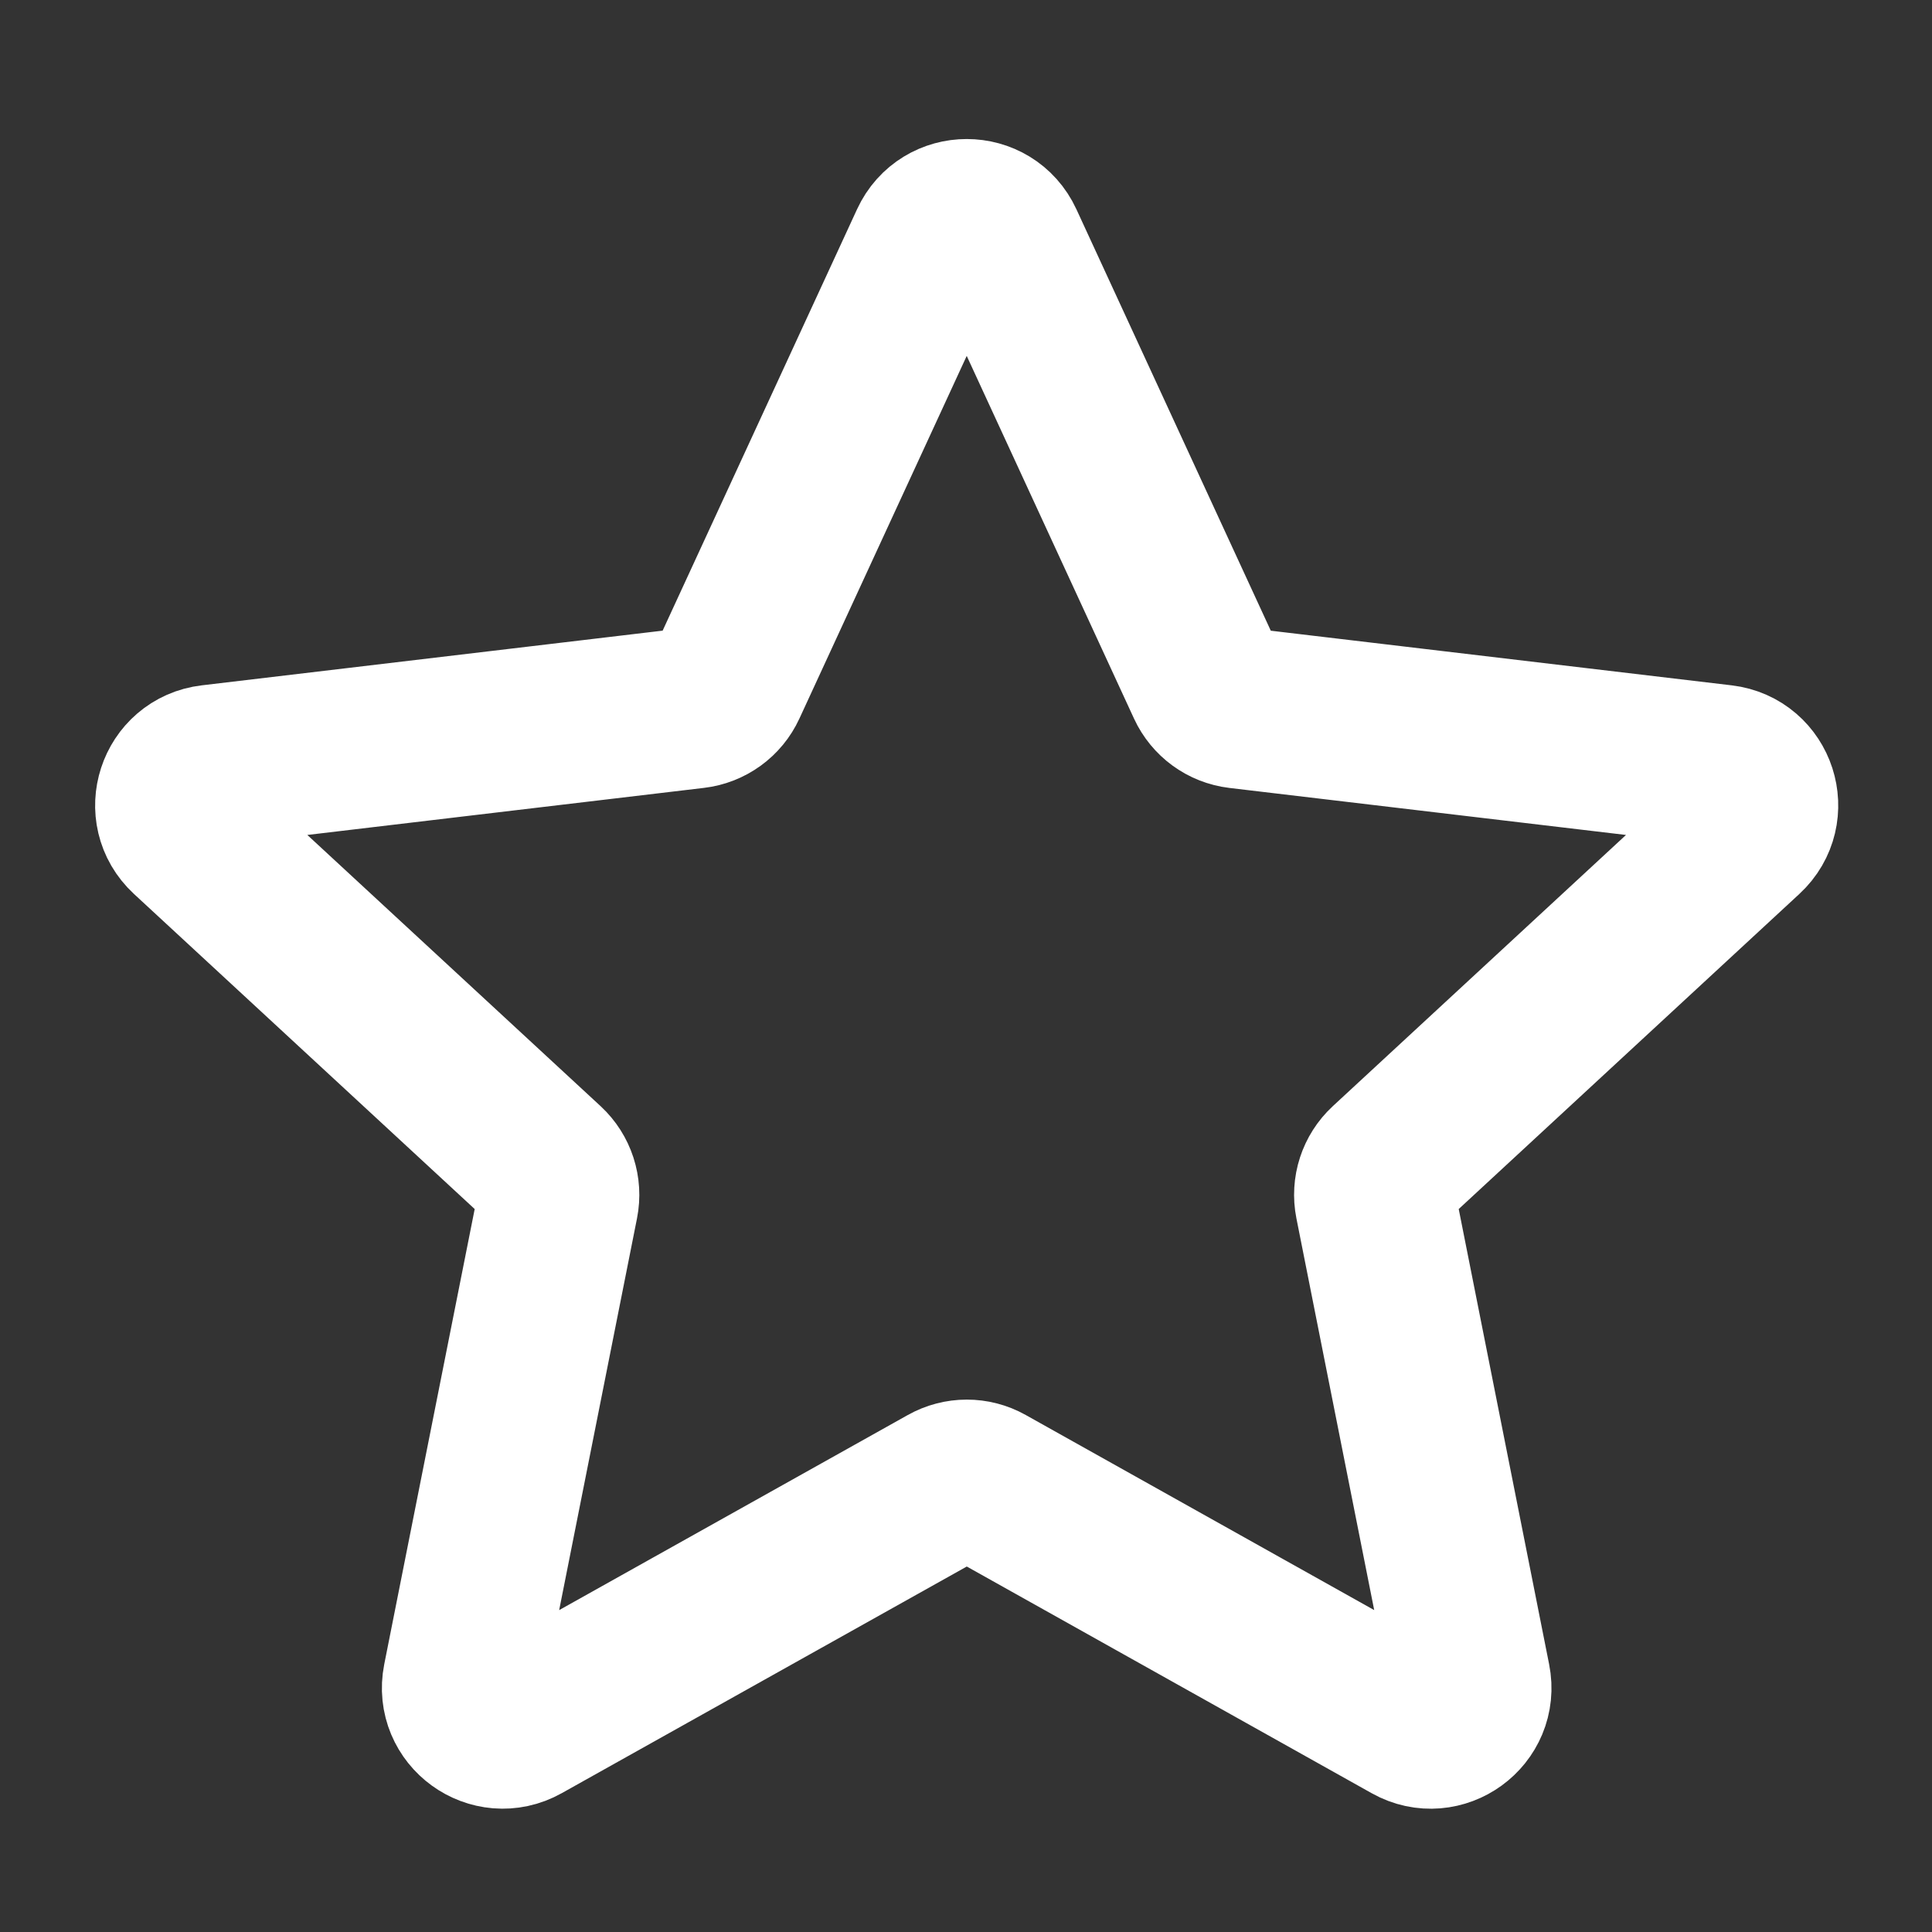 <?xml version="1.0" encoding="UTF-8"?> <svg xmlns="http://www.w3.org/2000/svg" width="44" height="44" viewBox="0 0 44 44" fill="none"><rect x="0" y="0" width="44" height="44" fill="#333333" stroke="none"/><path d="M4.295 19.012C3.721 18.481 4.033 17.521 4.81 17.429L15.816 16.123C16.133 16.086 16.408 15.887 16.541 15.597L21.184 5.533C21.512 4.822 22.521 4.822 22.849 5.533L27.491 15.597C27.625 15.887 27.898 16.086 28.215 16.124L39.222 17.429C39.999 17.521 40.31 18.481 39.735 19.012L31.599 26.538C31.365 26.755 31.261 27.077 31.323 27.389L33.482 38.261C33.635 39.028 32.818 39.622 32.136 39.24L22.464 33.825C22.186 33.669 21.848 33.67 21.57 33.826L11.897 39.239C11.215 39.621 10.397 39.028 10.549 38.261L12.709 27.39C12.771 27.077 12.667 26.755 12.433 26.538L4.295 19.012Z" stroke="white" stroke-width="3.667" stroke-linecap="round" stroke-linejoin="round"></path></svg> 